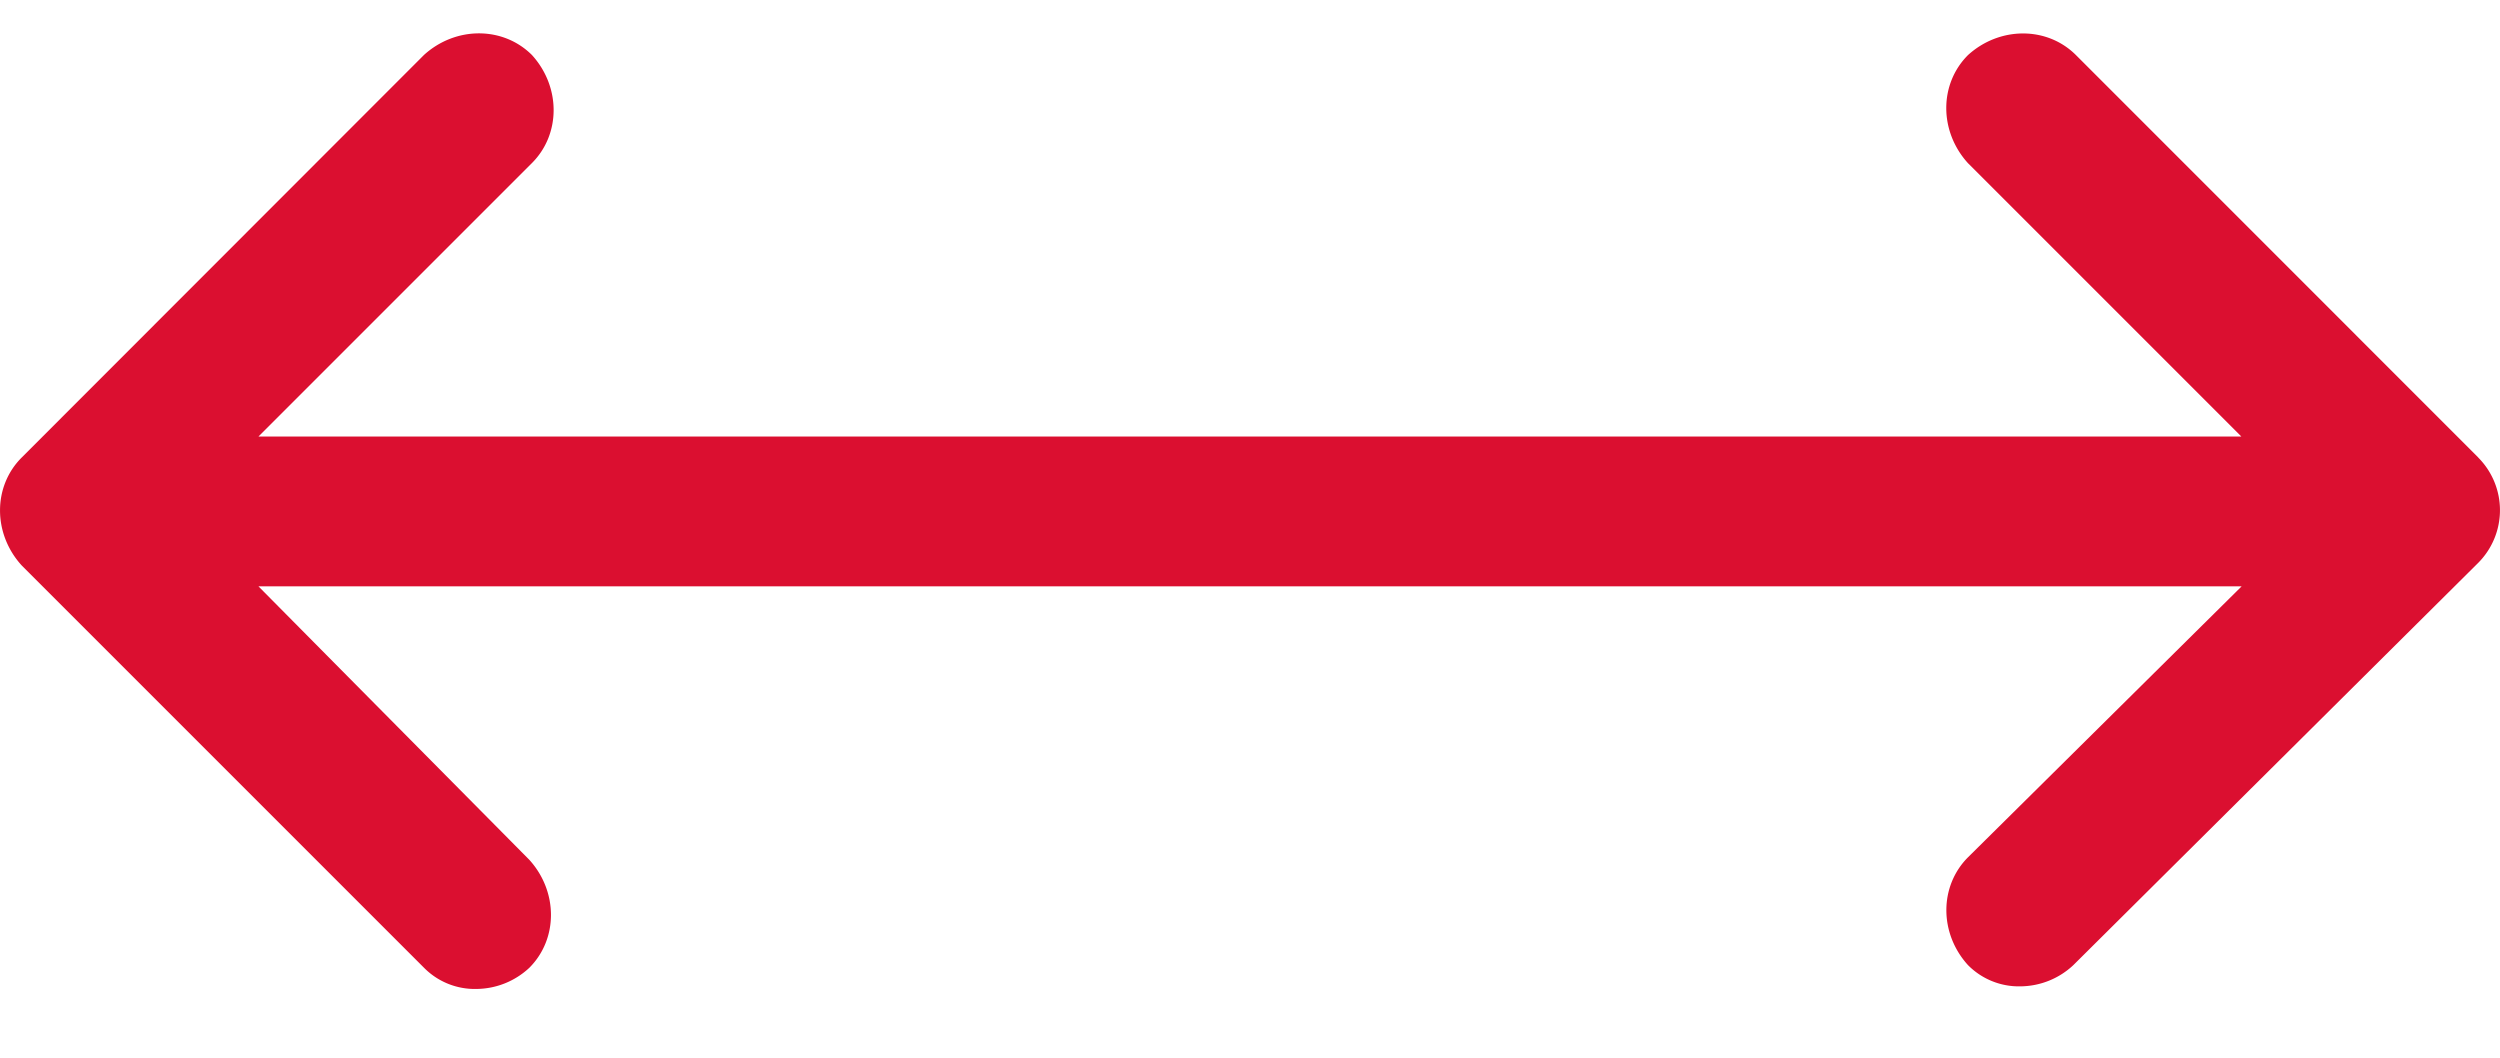 <svg width="26" height="11" viewBox="0 0 26 11" fill="none" xmlns="http://www.w3.org/2000/svg">
    <g clip-path="url(#571pnfyn2a)">
        <path d="M25.774 4.758 21.59.573c-.3-.3-.793-.3-1.123 0-.301.301-.301.793 0 1.124L23.31 4.54H2.688l2.844-2.844c.301-.301.301-.793 0-1.124-.301-.3-.793-.3-1.123 0L.226 4.758c-.301.3-.301.793 0 1.123l4.185 4.185a.742.742 0 0 0 .547.219.814.814 0 0 0 .547-.22c.3-.3.3-.792 0-1.123L2.688 6.098h20.625l-2.845 2.817c-.301.301-.301.793 0 1.123a.744.744 0 0 0 .547.22.813.813 0 0 0 .547-.22l4.212-4.185a.776.776 0 0 0 0-1.094v-.001z" fill="#DB0F30"/>
    </g>
    <defs>
        <clipPath id="571pnfyn2a">
            <path fill="#fff" transform="translate(0 .345)" d="M0 0h26v9.935H0z"/>
        </clipPath>
    </defs>
</svg>
